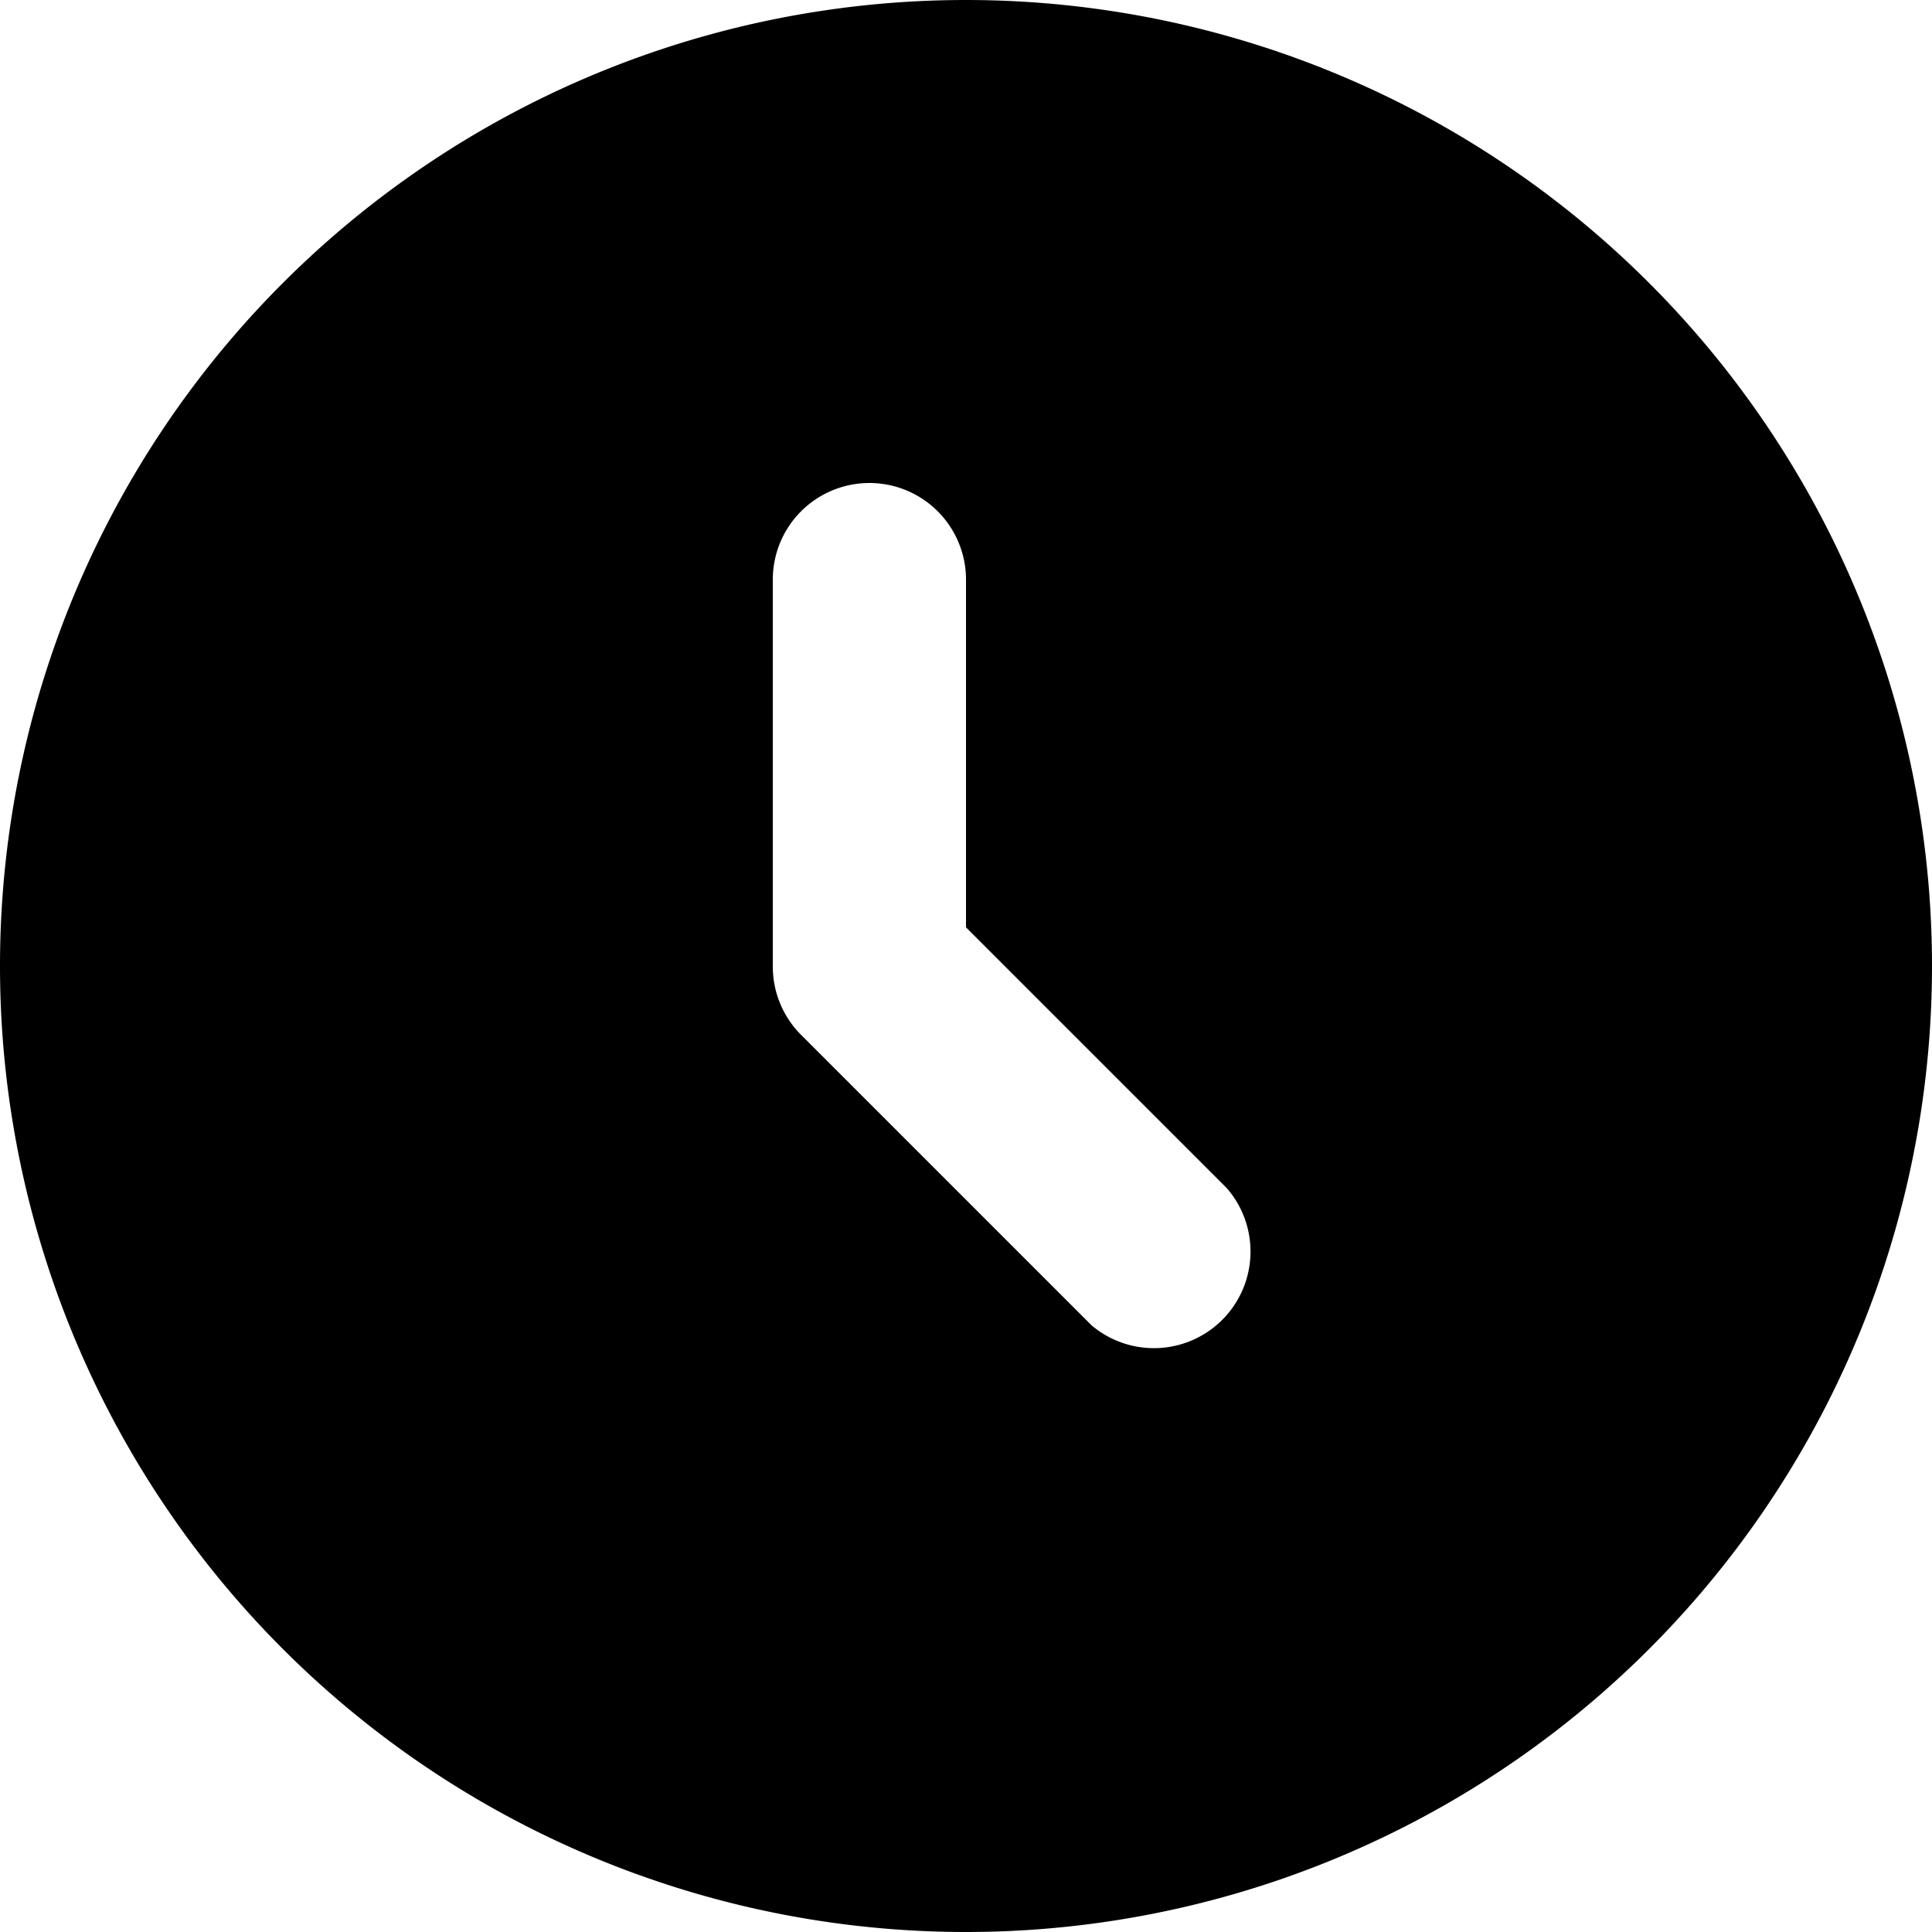 <svg width="20" height="20" viewBox="0 0 20 20" xmlns="http://www.w3.org/2000/svg"><path d="M10 20a10 10 0 1 0 0-20 10 10 0 0 0 0 20Zm0-14V9.6l2.7 2.7a1 1 0 0 1-1.4 1.42l-3-3A1 1 0 0 1 8 10V6a1 1 0 1 1 2 0Z"/></svg>